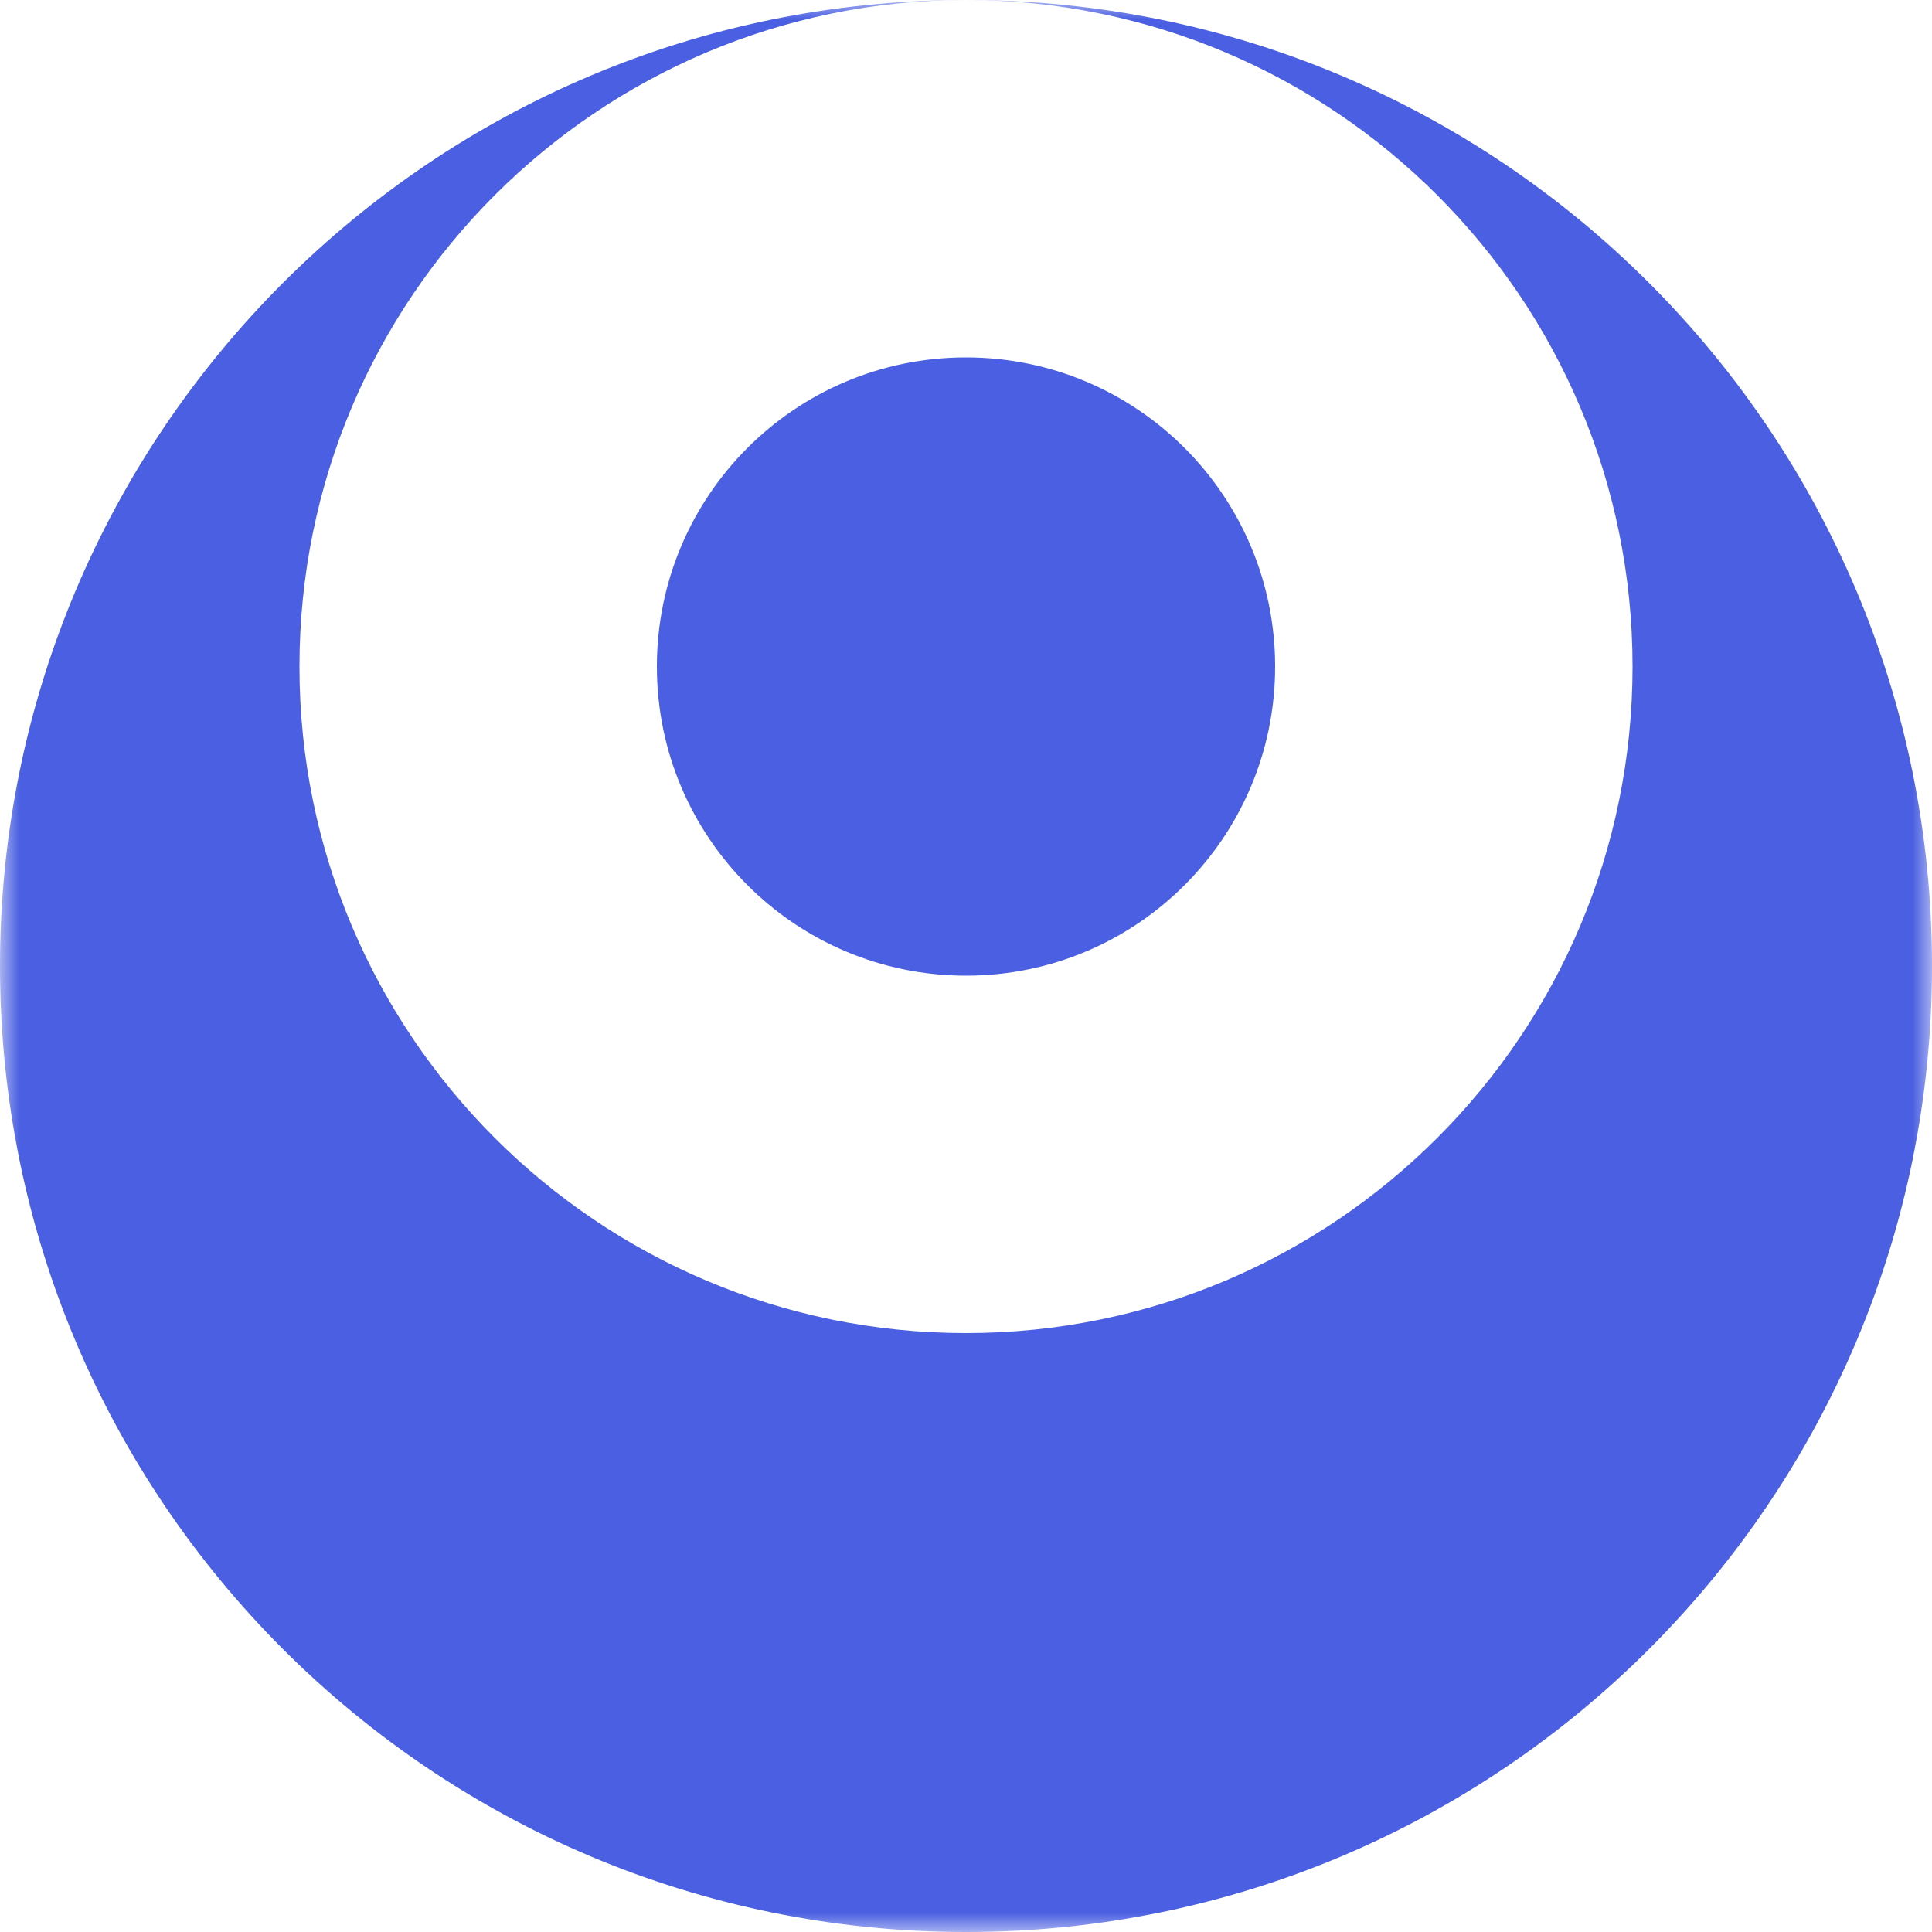 <svg width="50" height="50" viewBox="0 0 50 50" fill="none" xmlns="http://www.w3.org/2000/svg">
<g clip-path="url(#clip0_1_4697)">
<mask id="mask0_1_4697" style="mask-type:luminance" maskUnits="userSpaceOnUse" x="0" y="0" width="50" height="50">
<path d="M0 0L0 50H50V0H0Z" fill="white"/>
</mask>
<g mask="url(#mask0_1_4697)">
<path fill-rule="evenodd" clip-rule="evenodd" d="M25 0C38.807 -6.03527e-07 50 11.193 50 25C50 38.807 38.807 50 25 50C11.193 50 6.03527e-07 38.807 0 25C-6.03529e-07 11.193 11.193 6.03527e-07 25 0ZM25 0C34.527 -4.16435e-07 42.25 7.723 42.25 17.25C42.25 26.777 34.527 34.5 25 34.5C15.473 34.5 7.75 26.777 7.75 17.25C7.75 7.723 15.473 4.16435e-07 25 0ZM33 17.25C33 12.832 29.418 9.25 25 9.25C20.582 9.25 17 12.832 17 17.25C17 21.668 20.582 25.25 25 25.25C29.418 25.25 33 21.668 33 17.25Z" fill="#4A5FE1"/>
</g>
</g>
<defs>
<clipPath id="clip0_1_4697">
<rect width="50" height="50" fill="white"/>
</clipPath>
</defs>
</svg>
